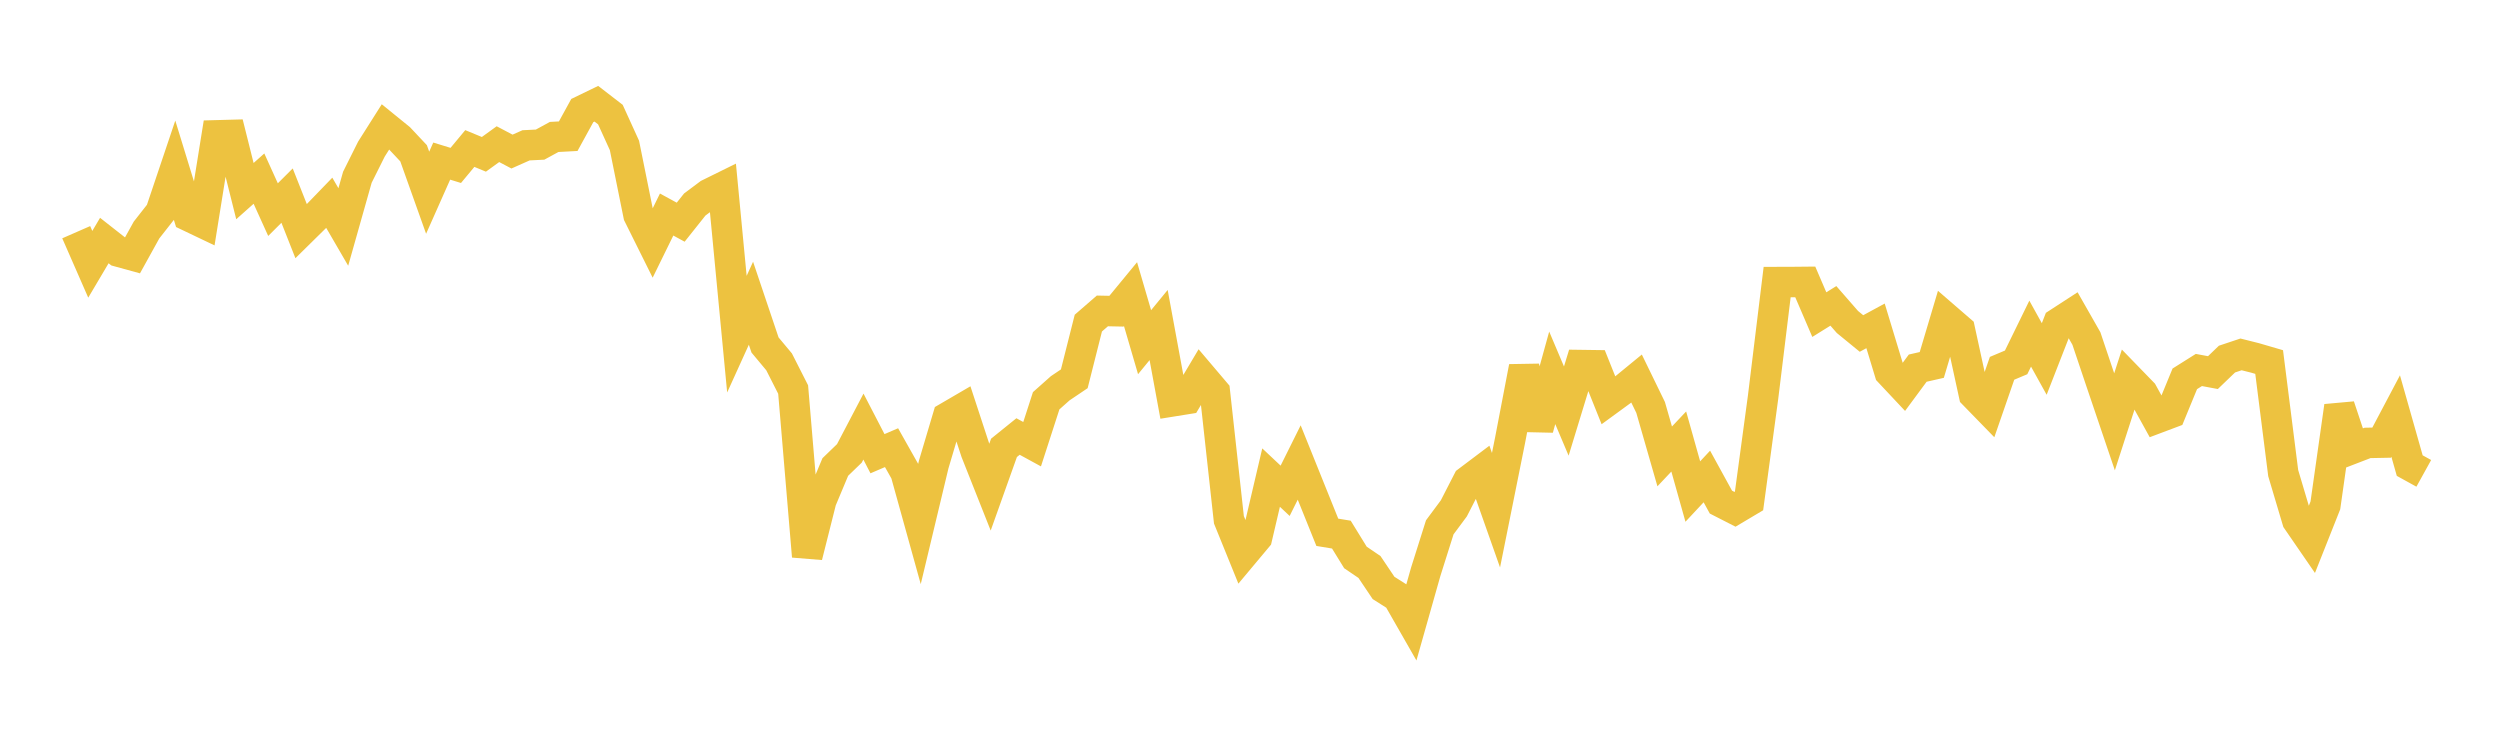 <svg width="164" height="48" xmlns="http://www.w3.org/2000/svg" xmlns:xlink="http://www.w3.org/1999/xlink"><path fill="none" stroke="rgb(237,194,64)" stroke-width="2" d="M5,15.232L5.922,17.338L6.844,15.78L7.766,16.504L8.689,16.758L9.611,15.091L10.533,13.916L11.455,11.176L12.377,14.18L13.299,14.62L14.222,8.878L15.144,8.853L16.066,12.537L16.988,11.717L17.91,13.752L18.832,12.832L19.754,15.165L20.677,14.256L21.599,13.302L22.521,14.89L23.443,11.628L24.365,9.781L25.287,8.325L26.21,9.074L27.132,10.056L28.054,12.643L28.976,10.568L29.898,10.852L30.82,9.742L31.743,10.124L32.665,9.457L33.587,9.943L34.509,9.533L35.431,9.487L36.353,8.984L37.275,8.935L38.198,7.252L39.12,6.805L40.042,7.516L40.964,9.541L41.886,14.103L42.808,15.957L43.731,14.073L44.653,14.576L45.575,13.417L46.497,12.727L47.419,12.272L48.341,21.921L49.263,19.891L50.186,22.632L51.108,23.737L52.03,25.553L52.952,36.494L53.874,32.835L54.796,30.634L55.719,29.743L56.641,27.984L57.563,29.763L58.485,29.367L59.407,31.003L60.329,34.323L61.251,30.469L62.174,27.365L63.096,26.827L64.018,29.641L64.94,31.966L65.862,29.379L66.784,28.635L67.707,29.139L68.629,26.29L69.551,25.47L70.473,24.849L71.395,21.196L72.317,20.396L73.24,20.415L74.162,19.295L75.084,22.447L76.006,21.322L76.928,26.326L77.85,26.178L78.772,24.627L79.695,25.715L80.617,34.098L81.539,36.369L82.461,35.267L83.383,31.33L84.305,32.196L85.228,30.34L86.15,32.63L87.072,34.919L87.994,35.07L88.916,36.568L89.838,37.195L90.76,38.567L91.683,39.153L92.605,40.765L93.527,37.511L94.449,34.592L95.371,33.35L96.293,31.553L97.216,30.858L98.138,33.47L99.06,28.885L99.982,24.074L100.904,28.122L101.826,24.786L102.749,26.966L103.671,23.948L104.593,23.961L105.515,26.263L106.437,25.59L107.359,24.834L108.281,26.729L109.204,29.94L110.126,28.963L111.048,32.245L111.97,31.257L112.892,32.938L113.814,33.41L114.737,32.861L115.659,26.047L116.581,18.504L117.503,18.502L118.425,18.493L119.347,20.639L120.269,20.065L121.192,21.123L122.114,21.877L123.036,21.377L123.958,24.416L124.88,25.398L125.802,24.15L126.725,23.94L127.647,20.846L128.569,21.643L129.491,25.877L130.413,26.824L131.335,24.161L132.257,23.773L133.18,21.886L134.102,23.55L135.024,21.186L135.946,20.588L136.868,22.206L137.79,24.947L138.713,27.672L139.635,24.82L140.557,25.77L141.479,27.441L142.401,27.094L143.323,24.852L144.246,24.271L145.168,24.443L146.09,23.556L147.012,23.248L147.934,23.48L148.856,23.749L149.778,31.037L150.701,34.135L151.623,35.476L152.545,33.152L153.467,26.645L154.389,29.41L155.311,29.055L156.234,29.037L157.156,27.293L158.078,30.543L159,31.052"></path></svg>